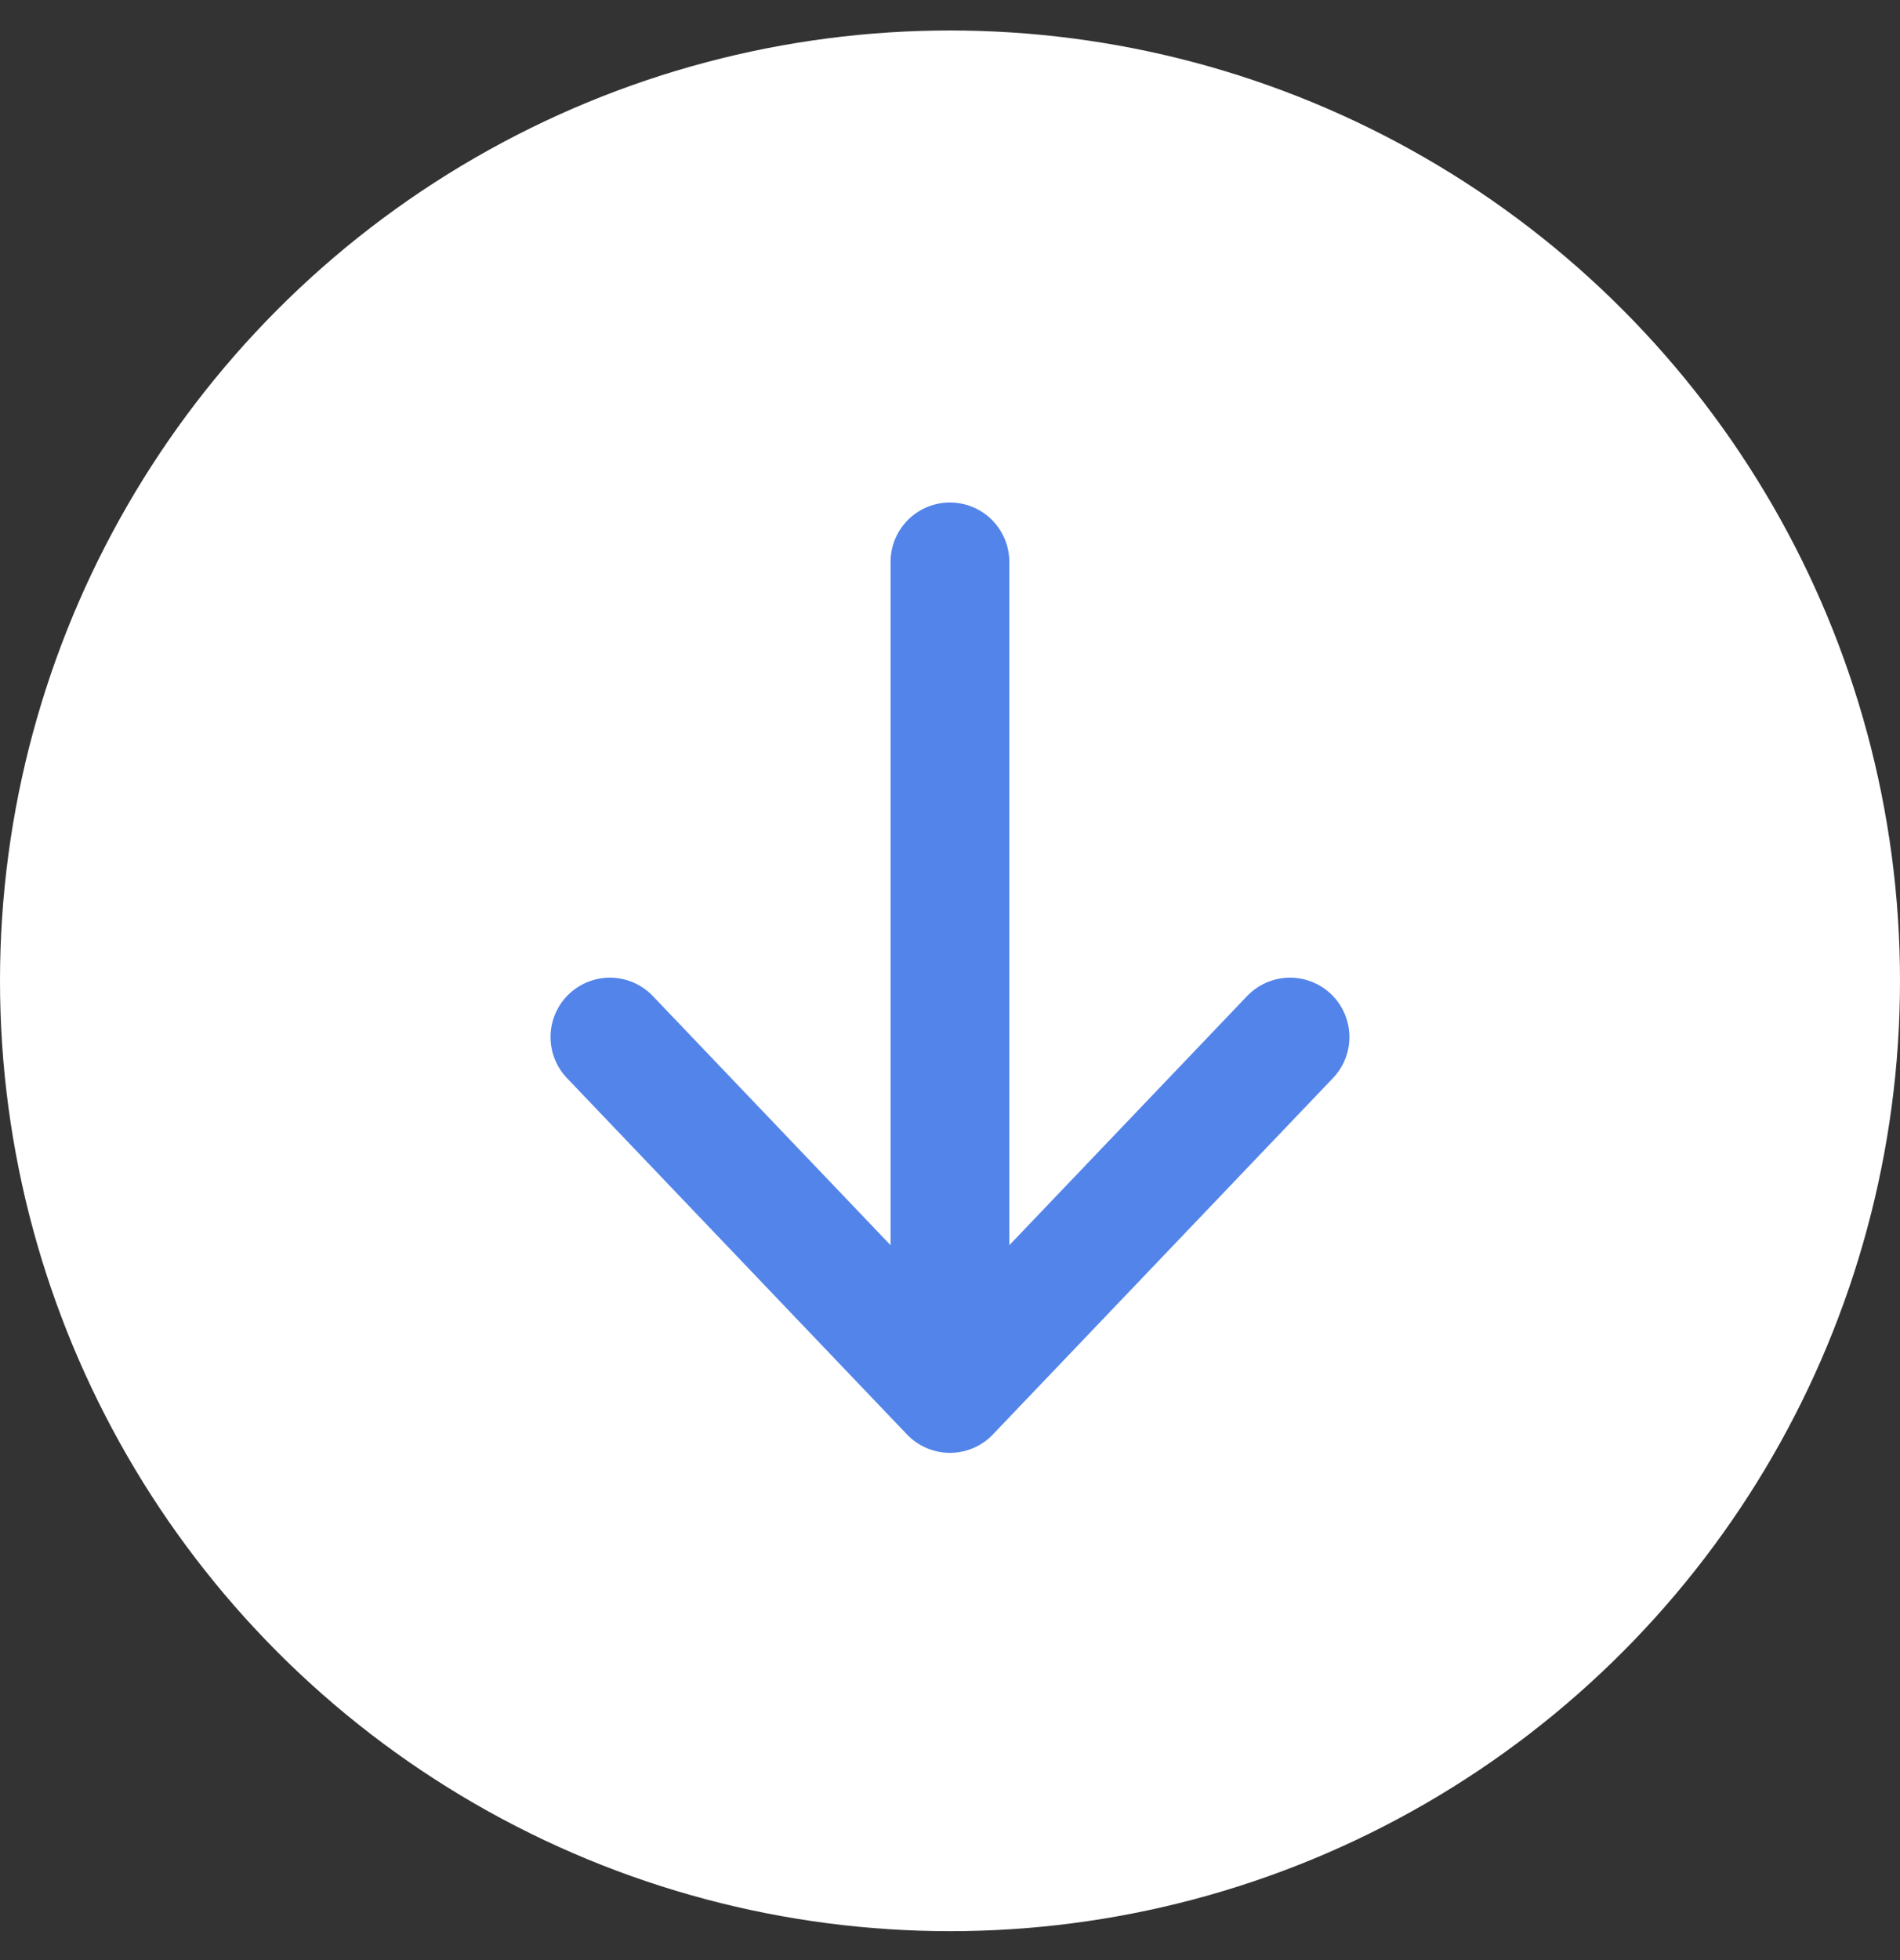 <svg width="32" height="33" viewBox="0 0 32 33" fill="none" xmlns="http://www.w3.org/2000/svg">
<rect x="0" y="0" width="32" height="33" fill="#333333" stroke="none"/>
<circle cx="16" cy="16.513" r="16" fill="white"/>
<path d="M15.999 23.46L10.272 17.46M15.999 23.46L21.727 17.46M15.999 23.46L15.999 9.46" stroke="#5384EA" stroke-width="2" stroke-linecap="round" stroke-linejoin="round"/>
</svg>
